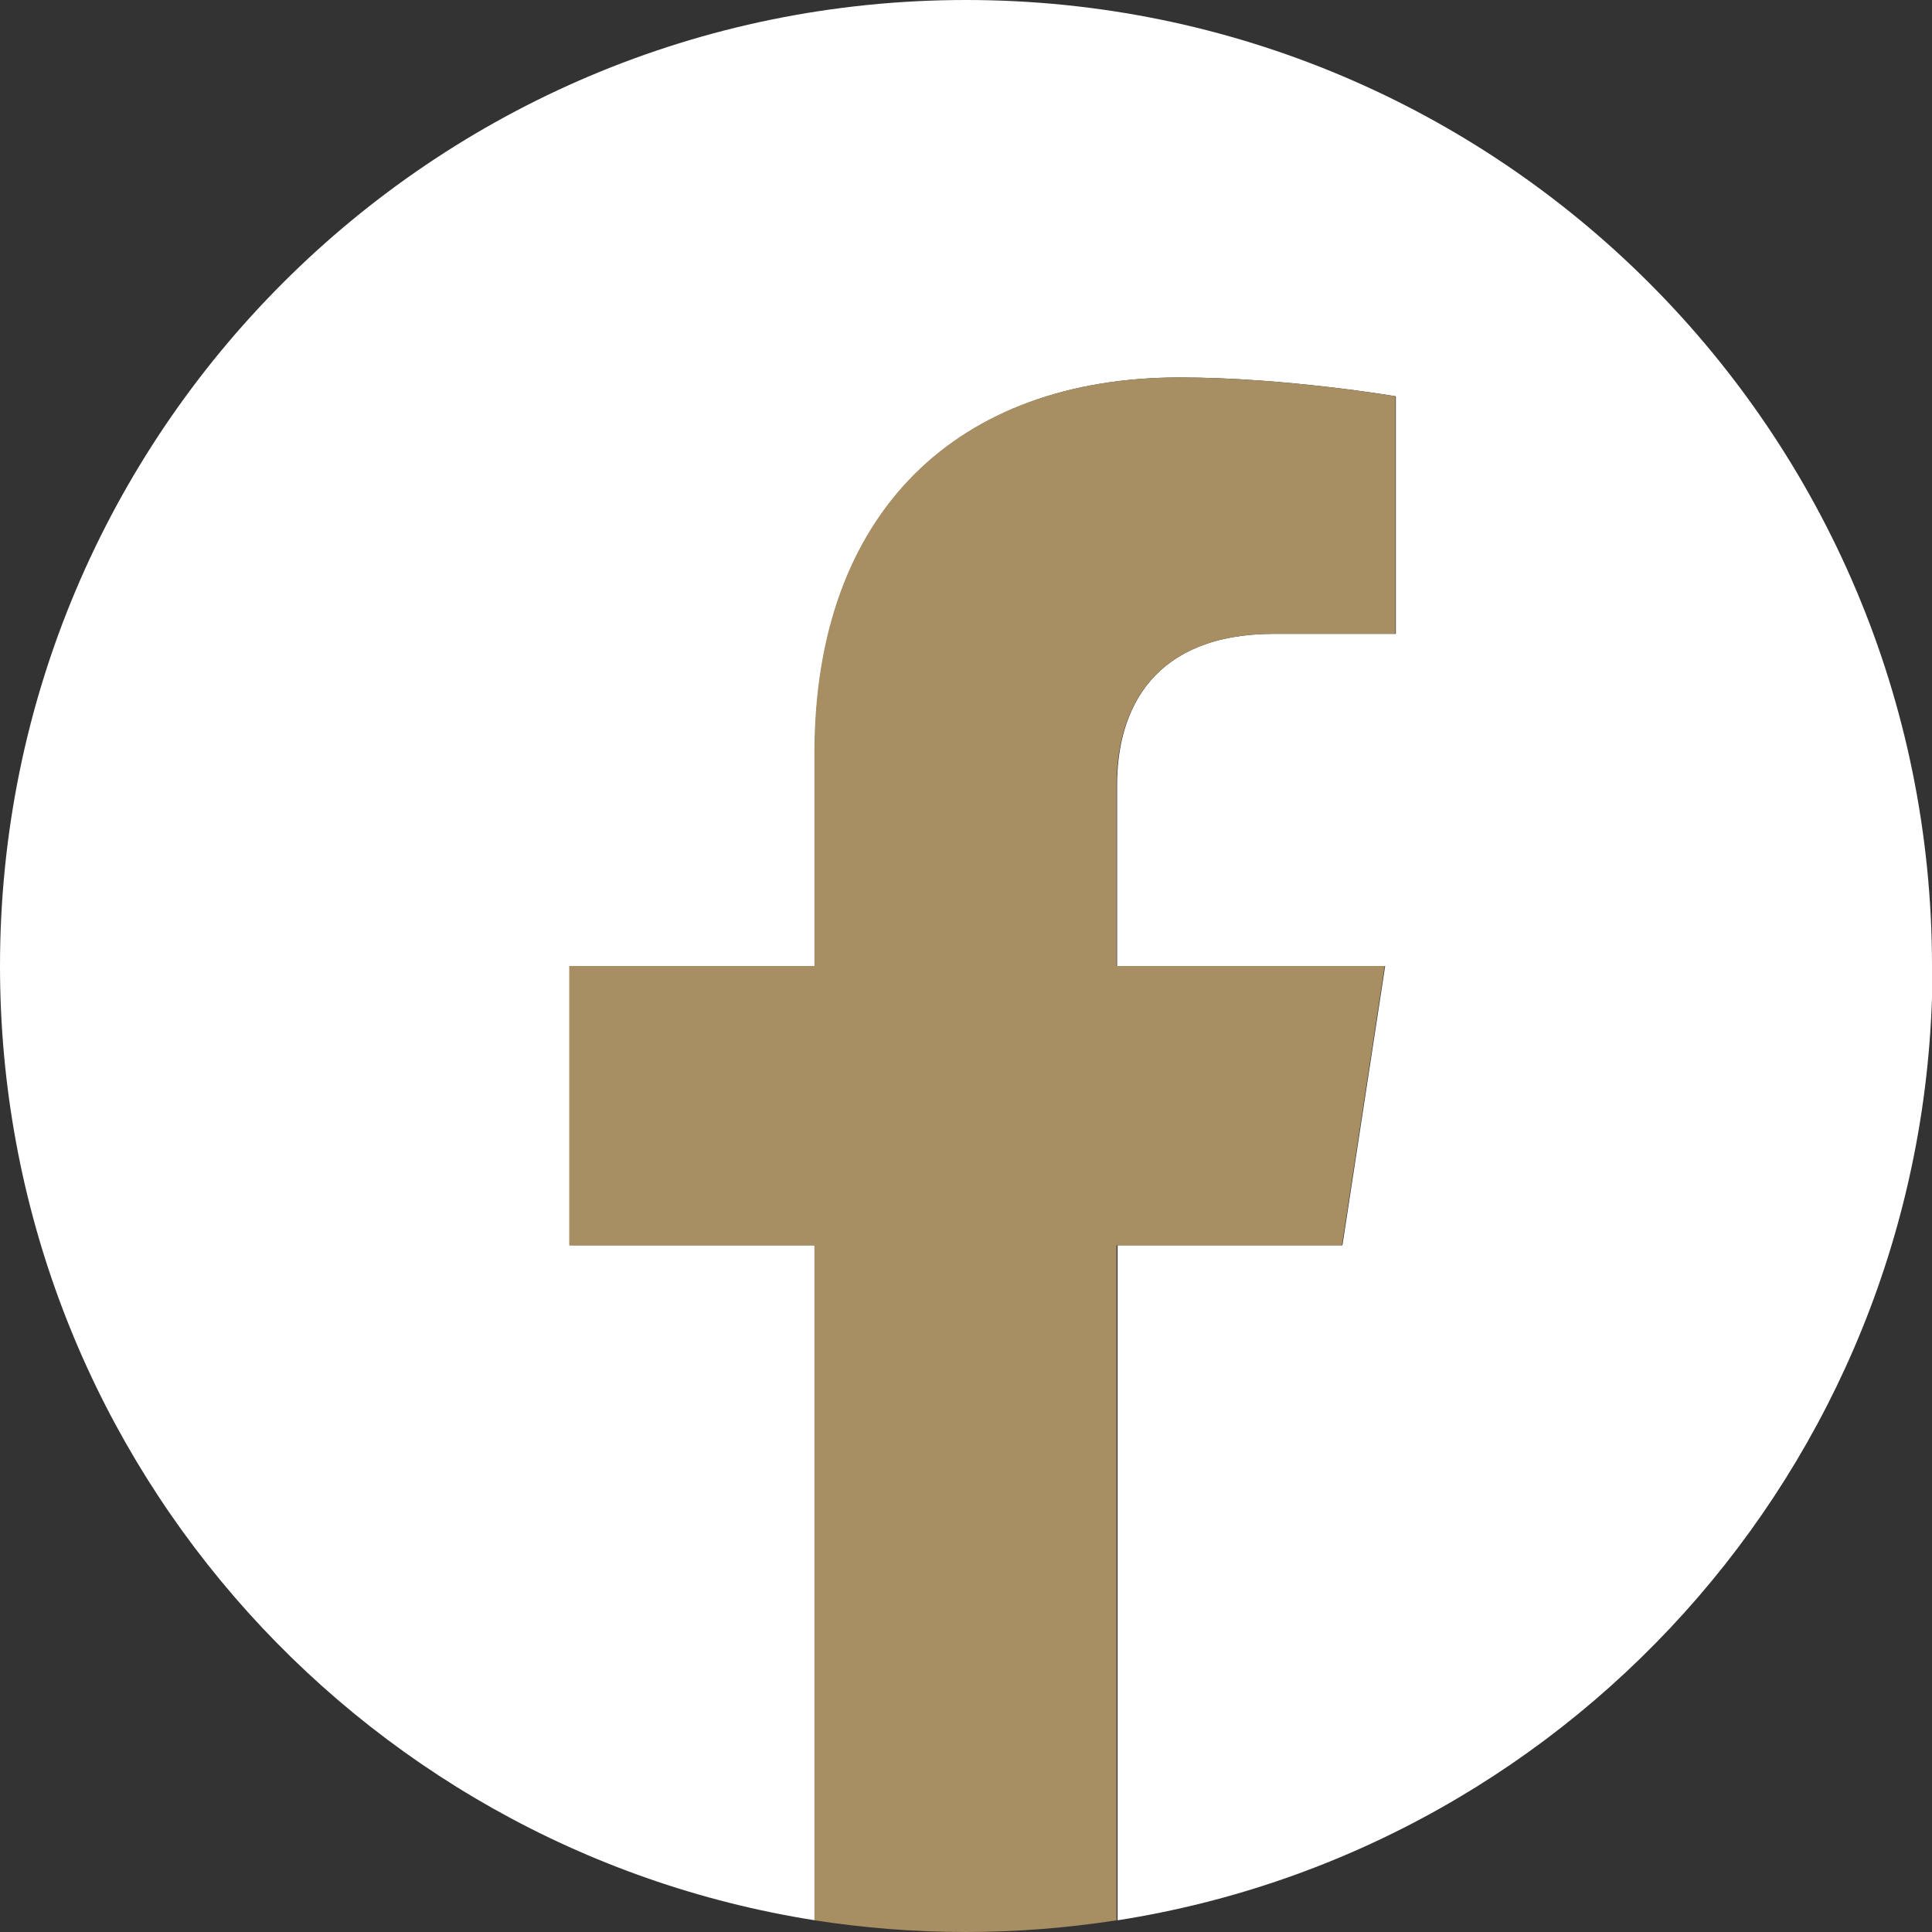 <?xml version="1.0" encoding="UTF-8"?>
<svg id="Camada_2" xmlns="http://www.w3.org/2000/svg" viewBox="0 0 37.98 37.98">
  <rect x="0" y="0" width="37.98" height="37.98" fill="#333333" stroke="none"/>
  <defs>
    <style>
      .cls-1 {
        fill: #fff;
      }

      .cls-2 {
        fill: #a78e63;
      }
    </style>
  </defs>
  <g id="Camada_1-2" data-name="Camada_1">
    <g>
      <path class="cls-1" d="M37.98,18.99C37.98,8.5,29.48,0,18.99,0S0,8.5,0,18.99c0,9.48,6.94,17.33,16.02,18.76v-13.27h-4.82v-5.49h4.82v-4.18c0-4.76,2.83-7.39,7.17-7.39,2.08,0,4.25.37,4.25.37v4.67h-2.39c-2.36,0-3.09,1.46-3.09,2.97v3.56h5.27l-.84,5.49h-4.42v13.27c9.08-1.42,16.02-9.28,16.02-18.76Z"/>
      <path class="cls-2" d="M26.38,24.48l.84-5.49h-5.27v-3.56c0-1.5.74-2.97,3.09-2.97h2.39v-4.67s-2.17-.37-4.25-.37c-4.34,0-7.17,2.63-7.17,7.39v4.18h-4.82v5.49h4.82v13.27c.97.15,1.96.23,2.97.23s2-.08,2.97-.23v-13.27h4.42Z"/>
    </g>
  </g>
</svg>